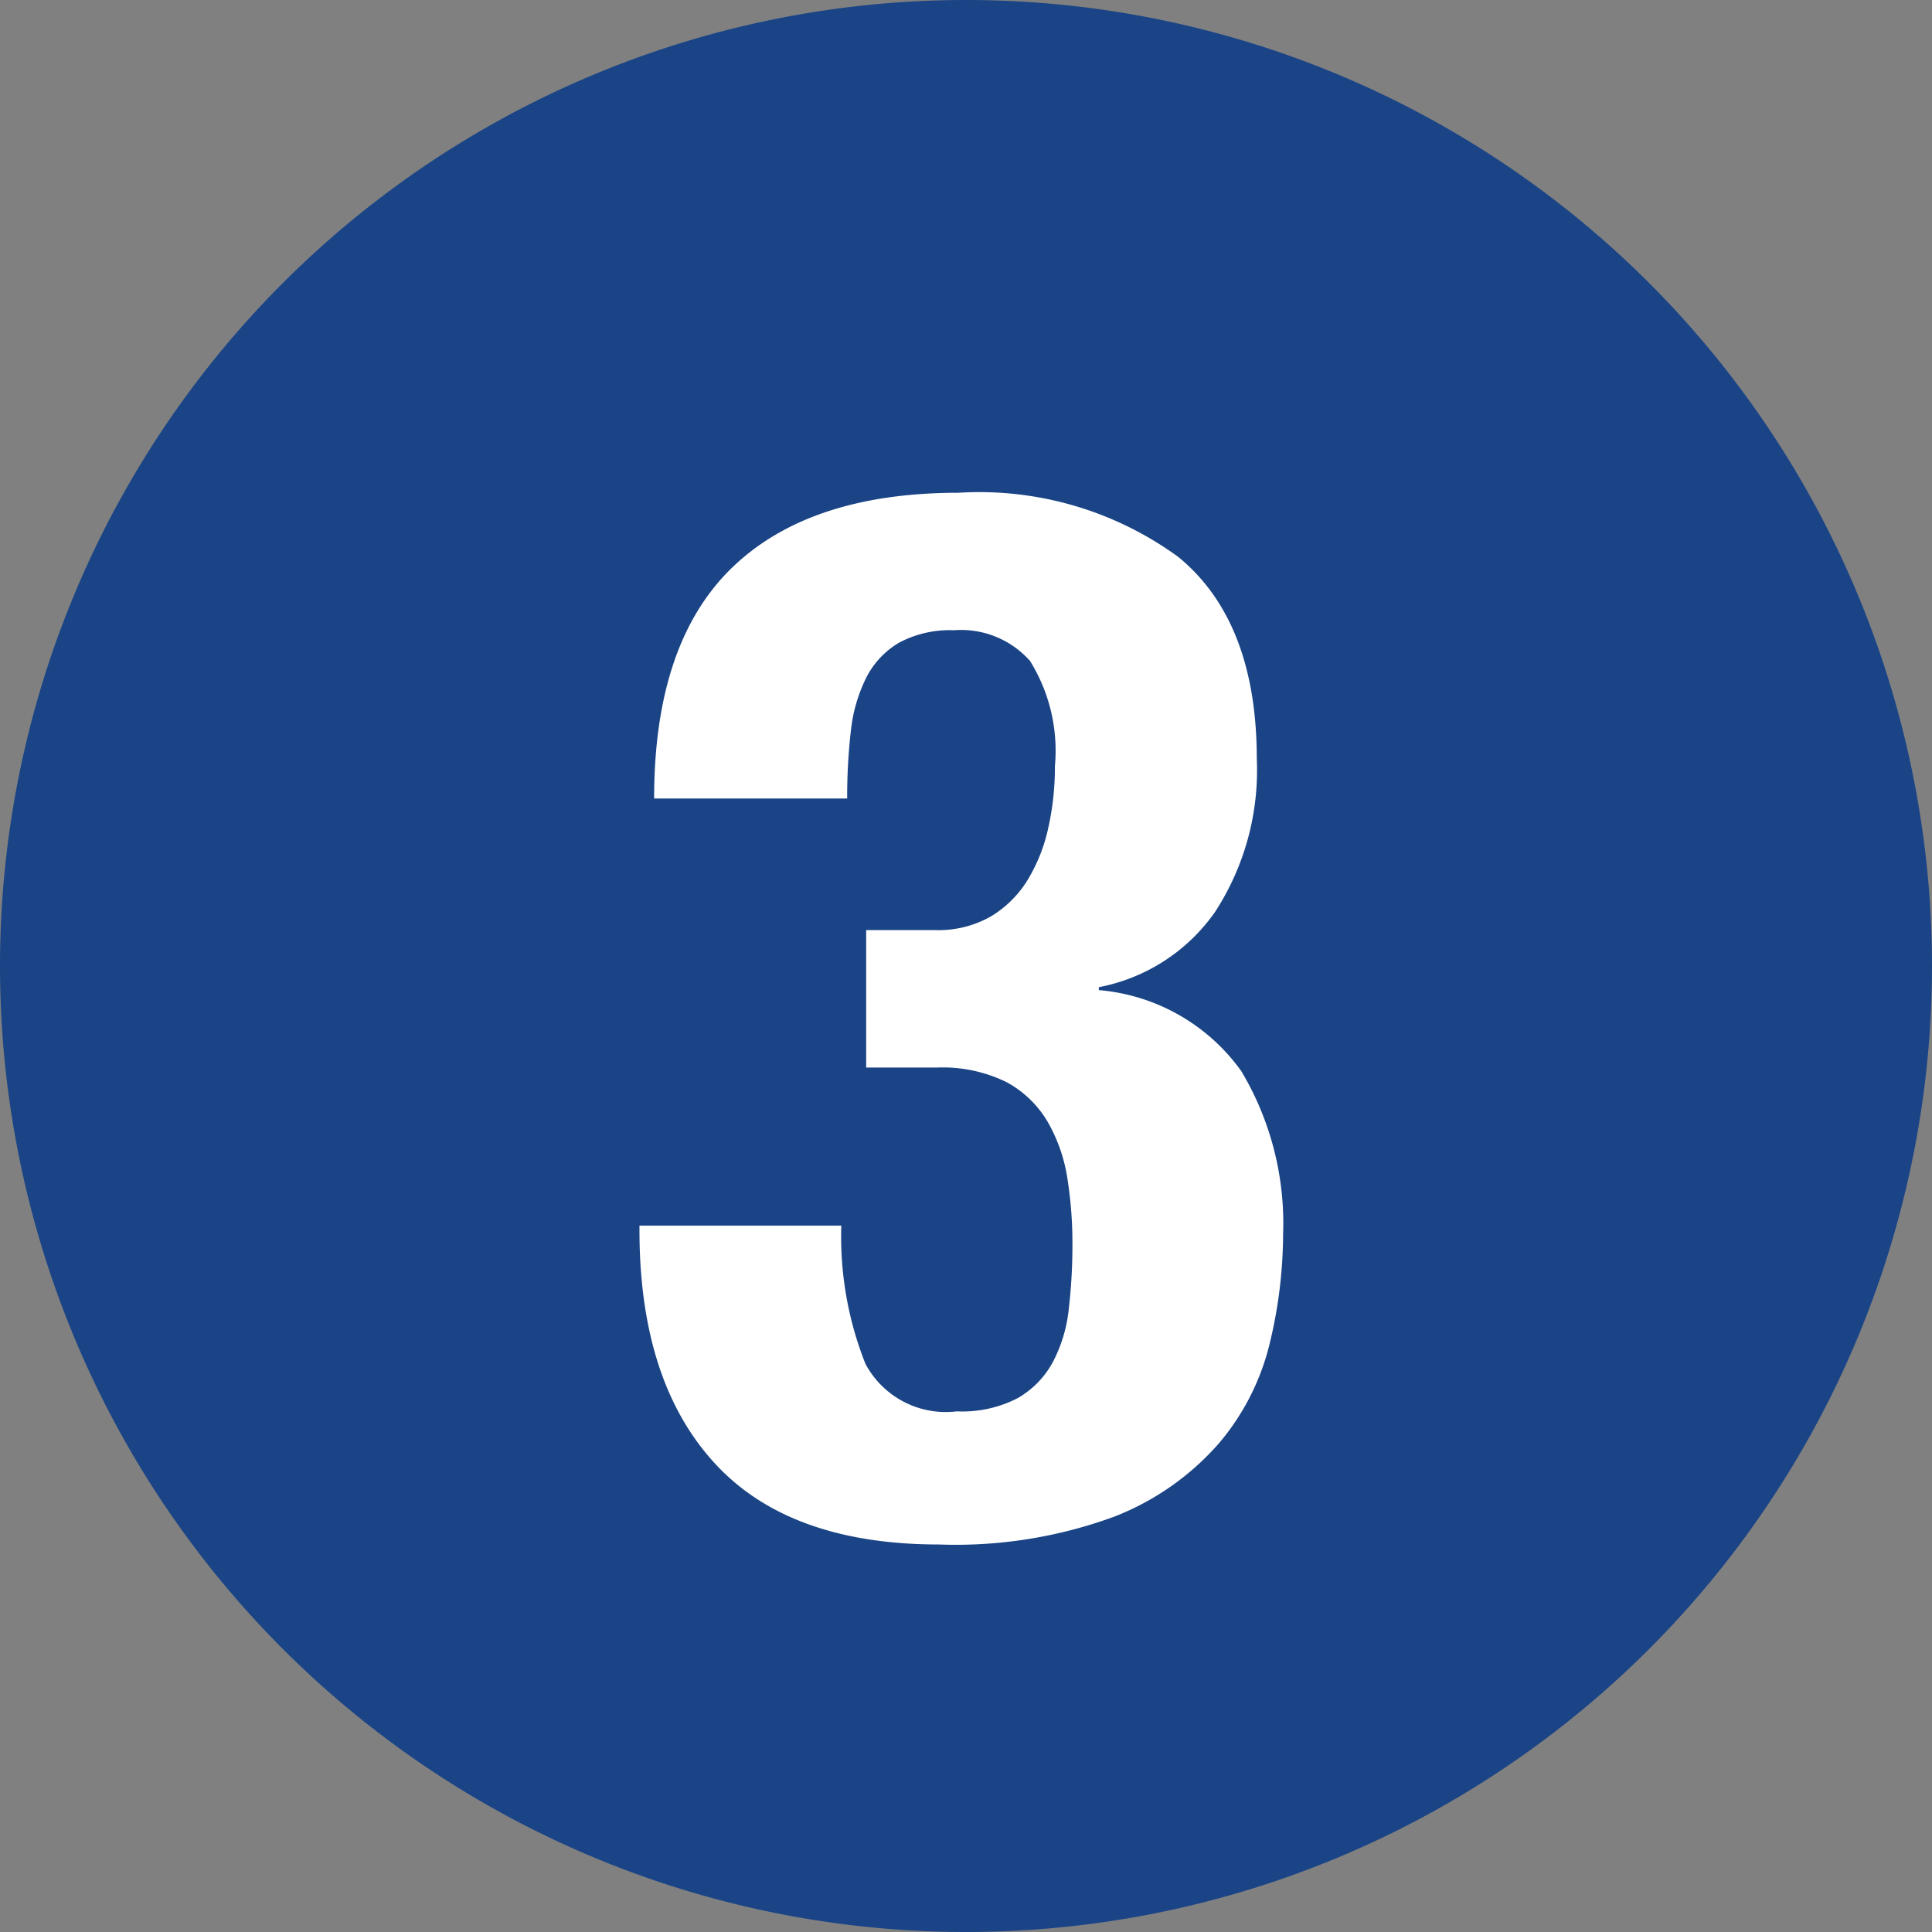<svg id="b900a3a0-67e2-4165-b515-1d11b13f6591" data-name="レイヤー 1" xmlns="http://www.w3.org/2000/svg" viewBox="0 0 56 56"><rect x="0" y="0" width="56" height="56" fill="#808080" stroke="none"/><path d="M28,0H28A28,28,0,0,1,56,28V28A28,28,0,0,1,28,56H28A28,28,0,0,1,0,28V28A28,28,0,0,1,28,0Z" style="fill:#1a4486"/><path d="M25.085,39.531a2.638,2.638,0,0,0,2.65,1.378,3.495,3.495,0,0,0,1.76-.382,2.656,2.656,0,0,0,1.018-1.039,4.24,4.24,0,0,0,.466-1.547,16.007,16.007,0,0,0,.106-1.866,12.006,12.006,0,0,0-.148-1.929,4.708,4.708,0,0,0-.572-1.633,3.084,3.084,0,0,0-1.187-1.145,4.202,4.202,0,0,0-2.035-.424H25.106v-3.985h1.993A3.072,3.072,0,0,0,28.732,26.557,3.168,3.168,0,0,0,29.792,25.497a4.928,4.928,0,0,0,.594-1.505,8.093,8.093,0,0,0,.191-1.781,4.938,4.938,0,0,0-.721-3.053,2.669,2.669,0,0,0-2.205-.89,3.126,3.126,0,0,0-1.59.36,2.464,2.464,0,0,0-.954,1.018,4.525,4.525,0,0,0-.445,1.548,16.569,16.569,0,0,0-.106,1.951h-5.596q0-4.493,2.247-6.679,2.246-2.182,6.572-2.183a9.789,9.789,0,0,1,6.382,1.866q2.267,1.866,2.268,5.851a7.53,7.53,0,0,1-1.209,4.431,5.331,5.331,0,0,1-3.37,2.183v.085A5.66,5.66,0,0,1,35.982,31.051a8.605,8.605,0,0,1,1.209,4.728,13.579,13.579,0,0,1-.382,3.137,7.009,7.009,0,0,1-1.484,2.926,7.766,7.766,0,0,1-3.031,2.12,13.342,13.342,0,0,1-5.067.806q-4.368,0-6.529-2.375-2.163-2.373-2.163-6.741v-.127h5.851A9.983,9.983,0,0,0,25.085,39.531Z" style="fill:#fff"/></svg>